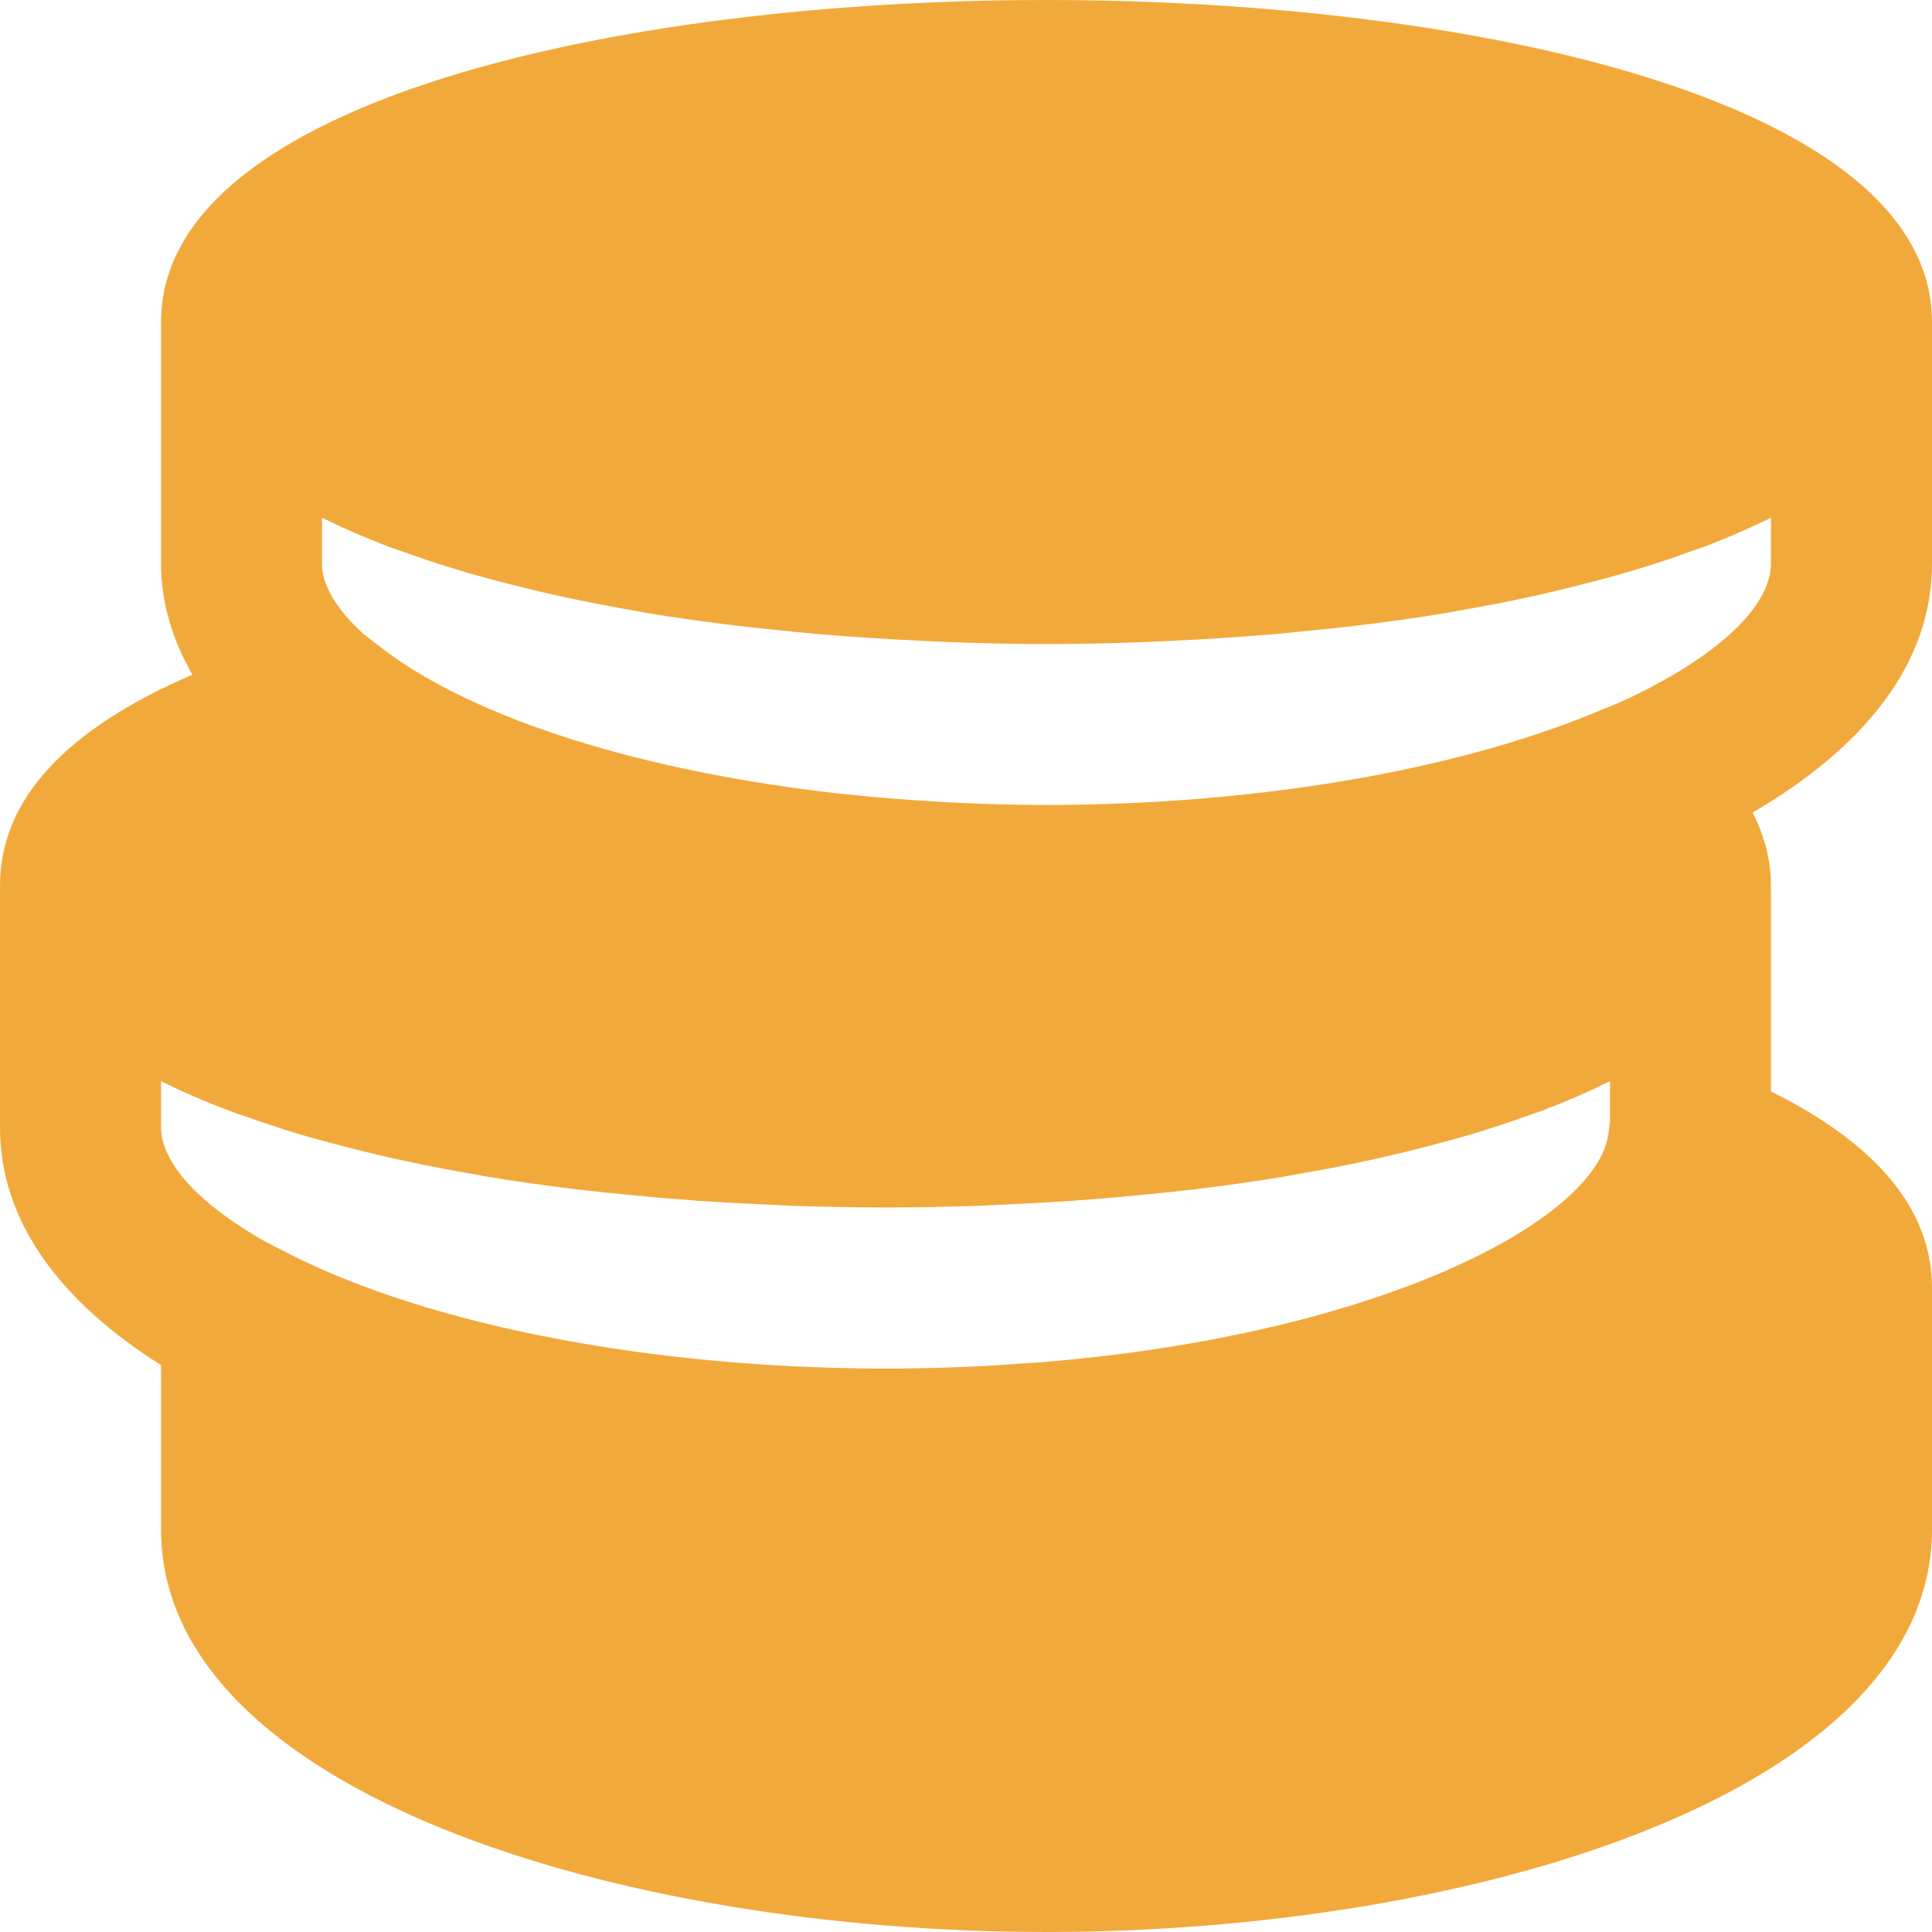 <svg xmlns="http://www.w3.org/2000/svg" width="14" height="14" viewBox="0 0 14 14" fill="none"><path d="M14 4.083V2.333C14 0.73 10.674 0 7.583 0C4.493 0 1.167 0.73 1.167 2.333V4.083C1.167 4.373 1.252 4.64 1.394 4.889C0.473 5.286 0 5.797 0 6.417V8.167C0 8.863 0.449 9.439 1.167 9.892V11.083C1.167 12.978 4.472 14 7.583 14C10.694 14 14 12.978 14 11.083V9.333C14 8.77 13.607 8.293 12.833 7.909V6.417C12.833 6.268 12.801 6.085 12.7 5.888C13.495 5.424 14 4.821 14 4.083ZM11.667 8.126L11.656 8.21C11.581 8.833 10.014 9.672 7.536 9.872C7.505 9.875 7.471 9.876 7.44 9.878C7.293 9.889 7.146 9.899 6.993 9.905C6.805 9.913 6.613 9.917 6.417 9.917C4.73 9.917 3.113 9.605 2.091 9.084L1.916 8.994C1.433 8.719 1.167 8.422 1.167 8.167V7.835C1.174 7.839 1.183 7.842 1.19 7.846C1.332 7.916 1.484 7.982 1.646 8.043C1.685 8.059 1.729 8.072 1.77 8.087C1.896 8.132 2.027 8.176 2.163 8.217C2.224 8.235 2.286 8.252 2.349 8.269C2.477 8.304 2.608 8.338 2.742 8.369C2.805 8.384 2.868 8.399 2.932 8.412C3.098 8.448 3.268 8.48 3.442 8.51C3.475 8.516 3.506 8.523 3.54 8.528C3.747 8.562 3.96 8.592 4.175 8.618C4.238 8.625 4.302 8.632 4.365 8.639C4.522 8.655 4.68 8.671 4.839 8.684C4.915 8.69 4.991 8.696 5.067 8.702C5.224 8.712 5.381 8.721 5.539 8.728C5.608 8.731 5.677 8.735 5.746 8.738C5.97 8.745 6.194 8.75 6.417 8.75C6.64 8.75 6.863 8.745 7.087 8.738C7.156 8.735 7.225 8.731 7.295 8.728C7.452 8.721 7.609 8.712 7.766 8.702C7.842 8.696 7.918 8.69 7.994 8.684C8.154 8.671 8.311 8.655 8.469 8.639C8.532 8.632 8.595 8.625 8.658 8.618C8.874 8.592 9.086 8.562 9.294 8.528C9.327 8.523 9.358 8.516 9.391 8.51C9.565 8.481 9.735 8.448 9.902 8.412C9.966 8.399 10.028 8.384 10.091 8.369C10.225 8.338 10.357 8.304 10.485 8.269C10.547 8.252 10.609 8.235 10.67 8.217C10.806 8.176 10.937 8.132 11.064 8.087C11.104 8.072 11.148 8.059 11.188 8.043C11.349 7.982 11.501 7.916 11.643 7.846C11.65 7.842 11.659 7.839 11.667 7.835V8.126H11.667ZM12.833 4.083C12.833 4.395 12.443 4.768 11.737 5.09L11.534 5.173C10.509 5.592 9.07 5.833 7.583 5.833C7.343 5.833 7.106 5.826 6.87 5.814C6.834 5.812 6.798 5.809 6.761 5.807C6.537 5.794 6.315 5.776 6.098 5.752H6.095C4.661 5.593 3.428 5.21 2.757 4.689L2.634 4.594C2.441 4.418 2.333 4.243 2.333 4.083V3.752C2.34 3.755 2.35 3.758 2.357 3.763C2.499 3.833 2.651 3.898 2.812 3.96C2.852 3.975 2.896 3.989 2.936 4.003C3.063 4.049 3.194 4.093 3.33 4.133C3.39 4.152 3.453 4.168 3.515 4.186C3.643 4.221 3.775 4.254 3.909 4.286C3.972 4.3 4.034 4.315 4.098 4.329C4.265 4.364 4.435 4.397 4.609 4.427C4.642 4.433 4.673 4.439 4.706 4.445C4.914 4.479 5.126 4.509 5.342 4.534C5.405 4.542 5.468 4.548 5.531 4.555C5.689 4.572 5.846 4.588 6.006 4.601C6.082 4.607 6.158 4.613 6.234 4.618C6.391 4.629 6.548 4.638 6.705 4.645C6.775 4.648 6.844 4.651 6.913 4.654C7.137 4.662 7.361 4.667 7.583 4.667C7.806 4.667 8.03 4.662 8.254 4.654C8.323 4.651 8.392 4.648 8.461 4.645C8.619 4.638 8.776 4.629 8.933 4.618C9.009 4.613 9.085 4.607 9.161 4.601C9.321 4.588 9.478 4.572 9.636 4.555C9.699 4.548 9.762 4.542 9.825 4.534C10.04 4.509 10.253 4.479 10.46 4.445C10.494 4.439 10.525 4.433 10.558 4.427C10.732 4.397 10.902 4.365 11.068 4.329C11.132 4.316 11.195 4.3 11.258 4.286C11.392 4.254 11.523 4.221 11.652 4.186C11.714 4.168 11.776 4.152 11.837 4.133C11.973 4.093 12.104 4.049 12.23 4.003C12.271 3.989 12.315 3.975 12.354 3.96C12.516 3.898 12.668 3.832 12.81 3.763C12.817 3.758 12.826 3.755 12.833 3.752V4.083H12.833Z" fill="#F2A93B"></path></svg>